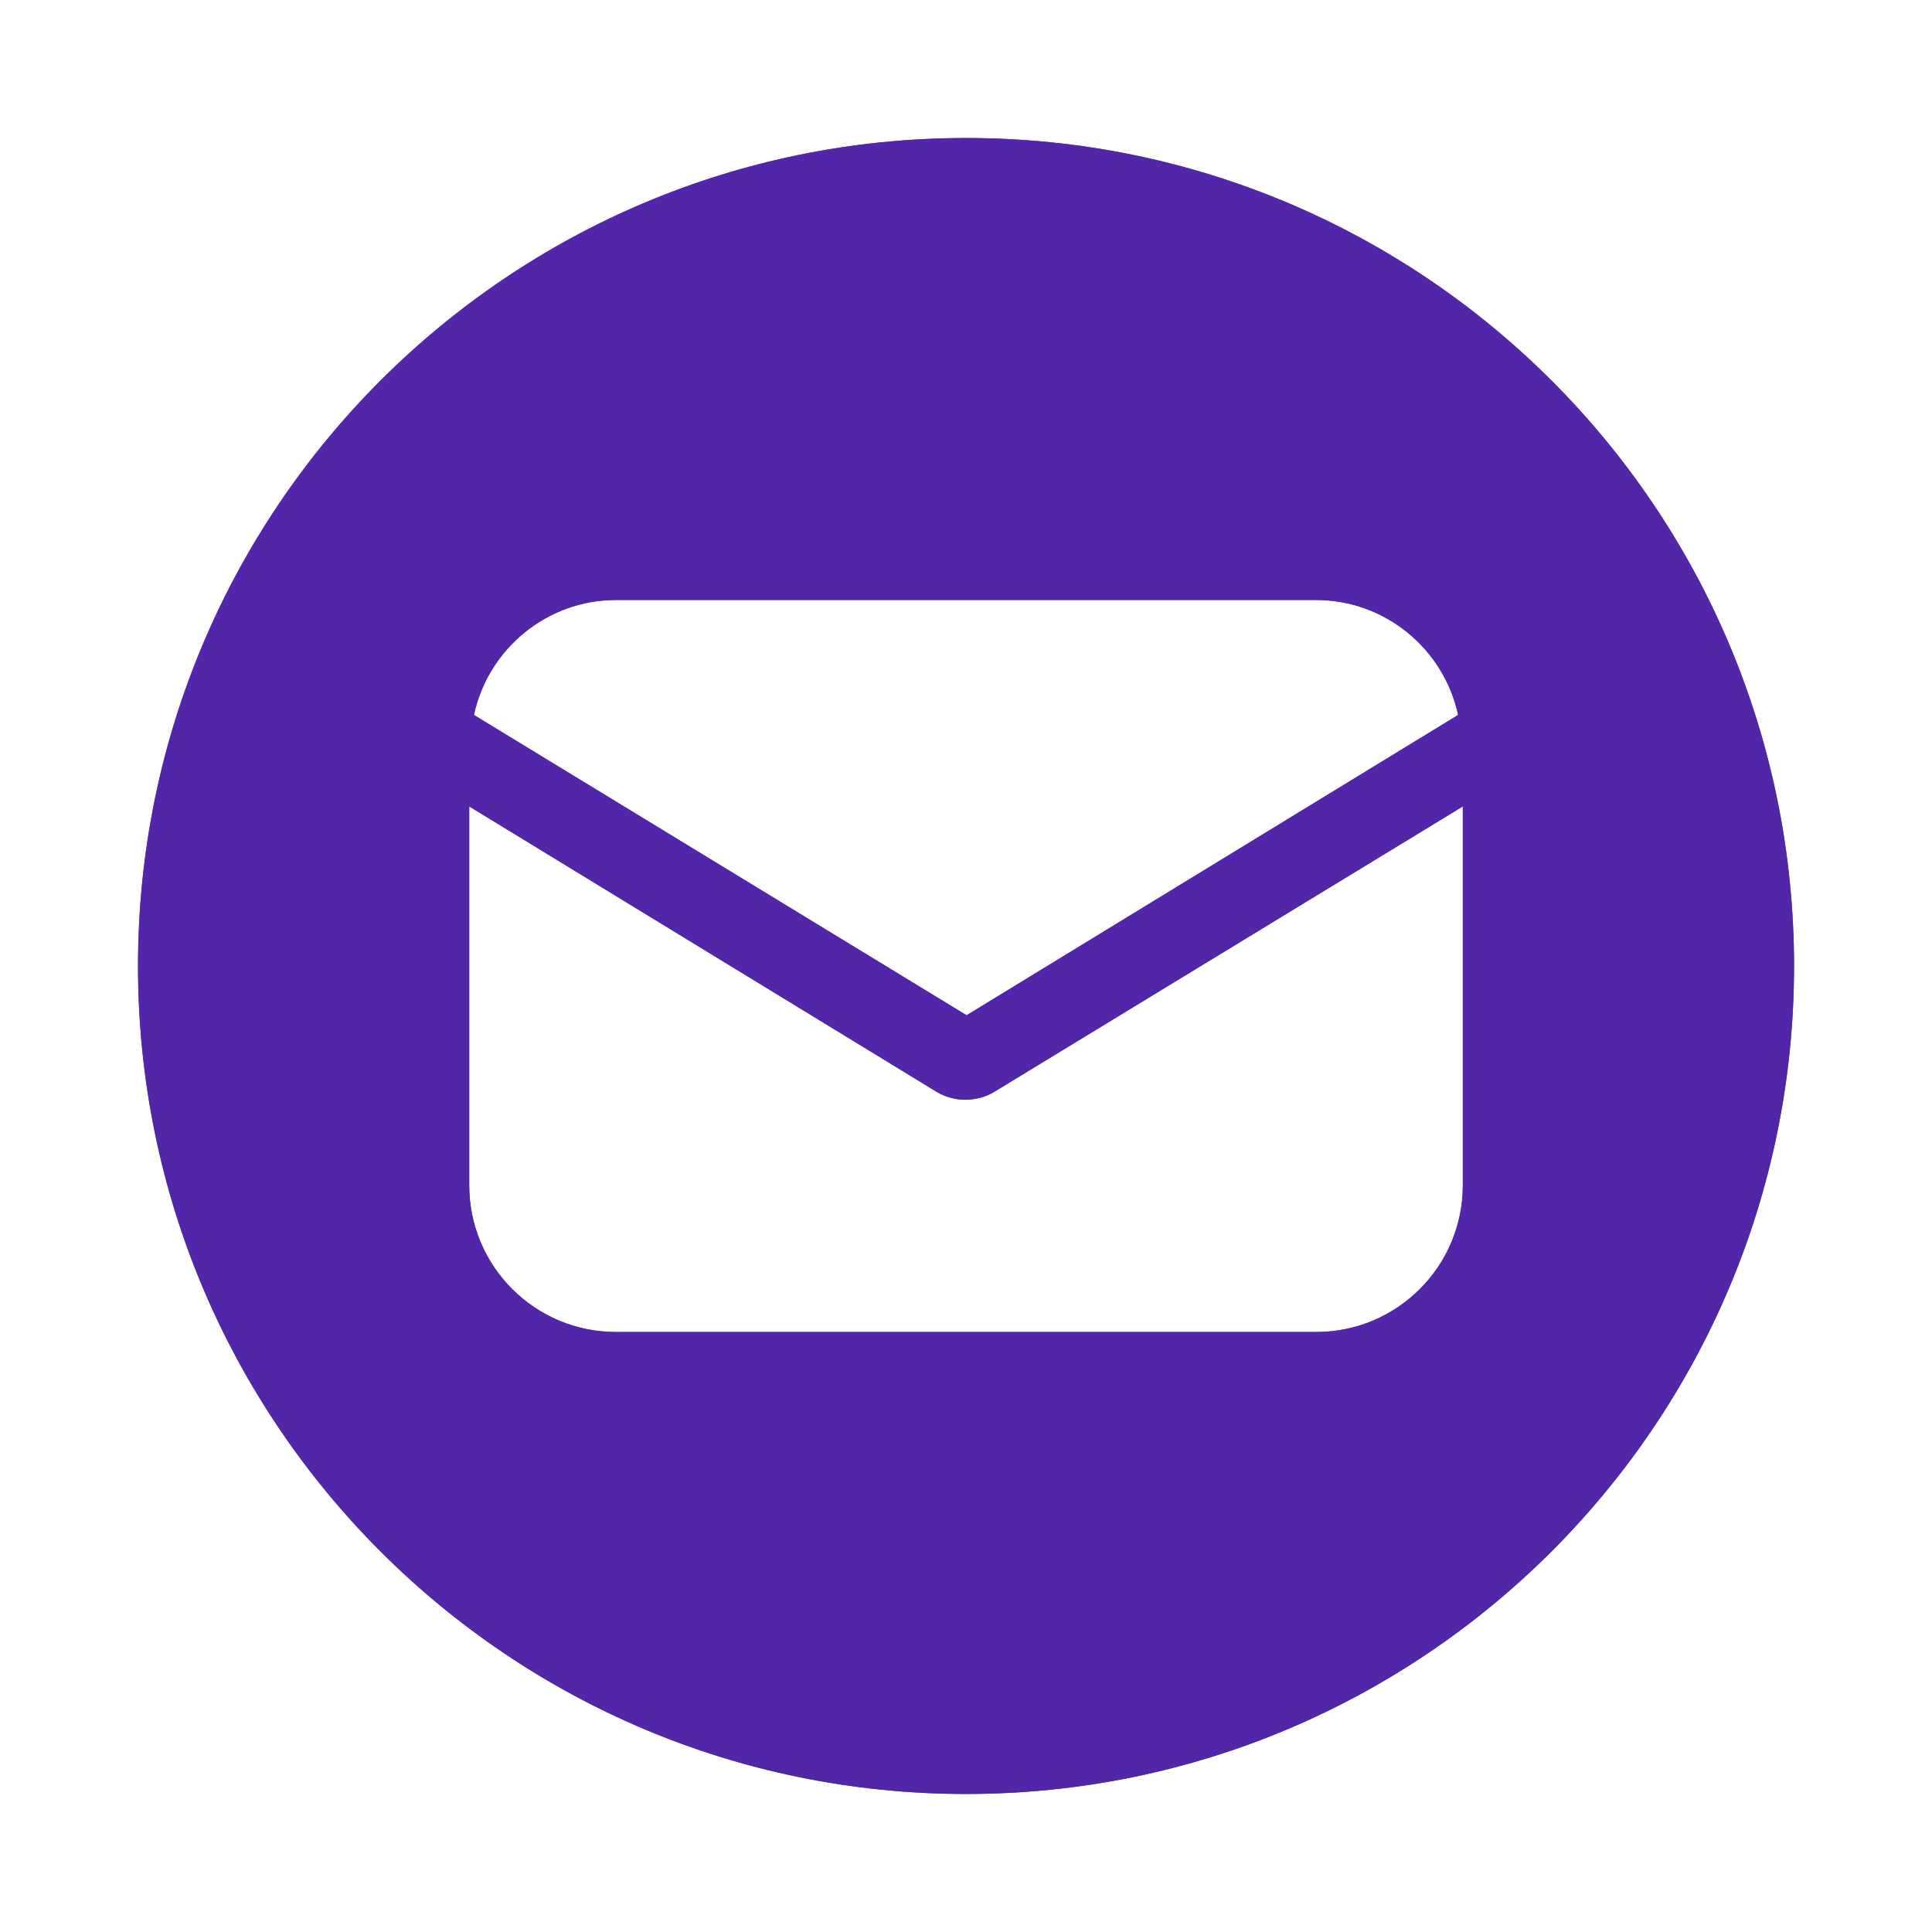 <?xml version="1.0" encoding="UTF-8"?> <svg xmlns="http://www.w3.org/2000/svg" width="32" height="32" viewBox="0 0 32 32" fill="none"> <path fill-rule="evenodd" clip-rule="evenodd" d="M29.715 16C29.715 23.574 23.575 29.714 16 29.714C8.426 29.714 2.286 23.574 2.286 16C2.286 8.426 8.426 2.286 16 2.286C23.575 2.286 29.715 8.426 29.715 16ZM16.477 18.079C16.321 18.176 16.146 18.215 15.991 18.215C15.835 18.215 15.66 18.176 15.505 18.079L7.772 13.357V19.633C7.772 20.974 8.86 22.062 10.201 22.062H21.8C23.141 22.062 24.229 20.974 24.229 19.633V13.357L16.477 18.079ZM10.201 9.938H21.8C22.947 9.938 23.918 10.754 24.151 11.842L16.01 16.816L7.85 11.842C8.083 10.754 9.054 9.938 10.201 9.938Z" fill="#4449BA"></path> <path fill-rule="evenodd" clip-rule="evenodd" d="M29.715 16C29.715 23.574 23.575 29.714 16 29.714C8.426 29.714 2.286 23.574 2.286 16C2.286 8.426 8.426 2.286 16 2.286C23.575 2.286 29.715 8.426 29.715 16ZM16.477 18.079C16.321 18.176 16.146 18.215 15.991 18.215C15.835 18.215 15.66 18.176 15.505 18.079L7.772 13.357V19.633C7.772 20.974 8.86 22.062 10.201 22.062H21.8C23.141 22.062 24.229 20.974 24.229 19.633V13.357L16.477 18.079ZM10.201 9.938H21.8C22.947 9.938 23.918 10.754 24.151 11.842L16.01 16.816L7.85 11.842C8.083 10.754 9.054 9.938 10.201 9.938Z" fill="#5226A8"></path> </svg> 